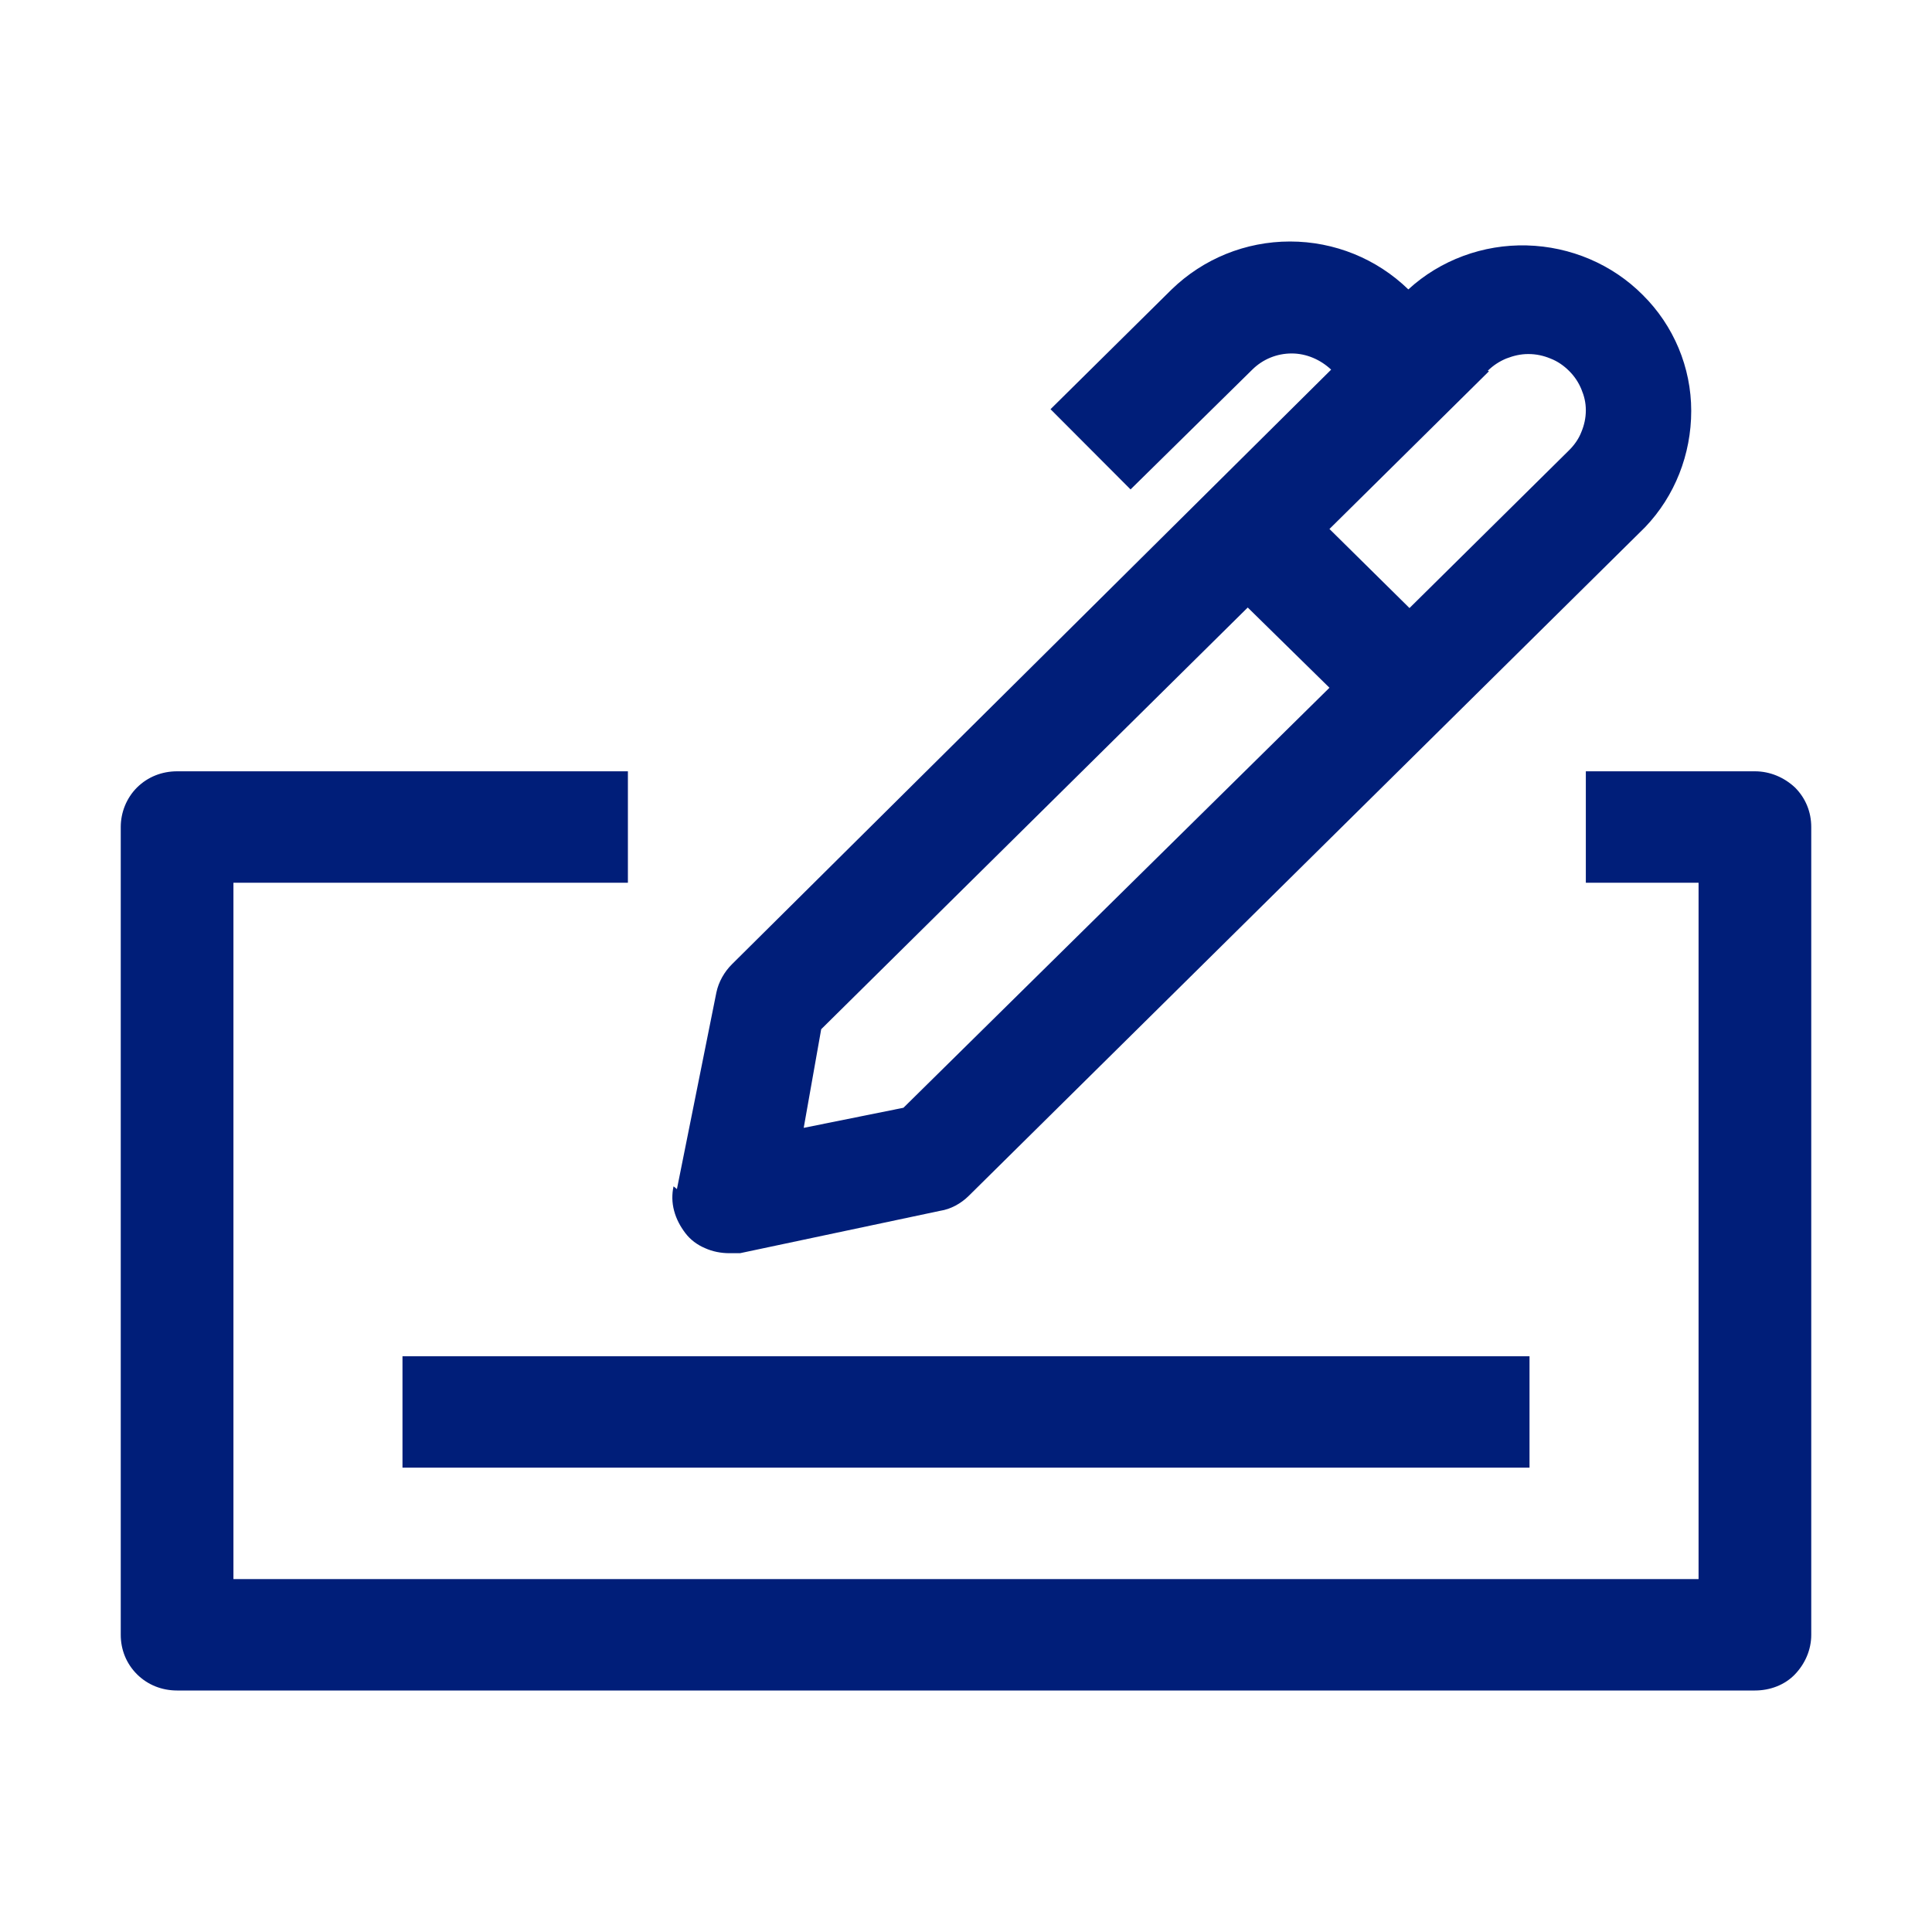 <svg width="40" height="40" viewBox="0 0 40 40" fill="none" xmlns="http://www.w3.org/2000/svg" aria-hidden="true" focusable="false">
<path d="M37.5 17.122V33.847C37.5 34.158 37.372 34.446 37.162 34.666C36.952 34.885 36.648 35 36.333 35H3.667C3.352 35 3.06 34.885 2.838 34.666C2.617 34.446 2.5 34.158 2.5 33.847V17.122C2.5 16.822 2.617 16.523 2.838 16.303C3.06 16.084 3.352 15.969 3.667 15.969H13V18.276H4.833V32.693H35.167V18.276H32.833V15.969H36.333C36.648 15.969 36.94 16.096 37.162 16.303C37.383 16.523 37.5 16.811 37.5 17.122ZM8.333 30.386H31.667V28.08H8.333V30.386ZM14.015 24.619L14.832 20.548C14.878 20.329 14.995 20.121 15.158 19.96L27.56 7.653C27.338 7.445 27.047 7.318 26.743 7.318C26.44 7.318 26.148 7.434 25.927 7.653L23.407 10.133L21.75 8.472L24.258 5.992C24.912 5.358 25.787 5 26.708 5C27.63 5 28.505 5.358 29.158 5.992C29.823 5.381 30.71 5.058 31.608 5.081C32.518 5.104 33.382 5.473 34.012 6.107C34.653 6.742 35.015 7.607 35.015 8.506C35.015 9.406 34.677 10.271 34.058 10.917L20.058 24.758C19.895 24.919 19.685 25.035 19.463 25.069L15.322 25.946H15.1C14.925 25.946 14.75 25.911 14.598 25.842C14.435 25.773 14.295 25.669 14.19 25.531C14.085 25.392 14.003 25.242 13.957 25.069C13.91 24.896 13.91 24.723 13.945 24.562L14.015 24.619ZM30.827 7.687L27.525 10.952L29.182 12.589L32.483 9.325C32.588 9.221 32.682 9.095 32.74 8.945C32.798 8.806 32.833 8.656 32.833 8.495C32.833 8.333 32.798 8.195 32.74 8.057C32.682 7.918 32.6 7.791 32.483 7.676C32.378 7.572 32.25 7.48 32.098 7.422C31.958 7.364 31.807 7.33 31.643 7.33C31.48 7.33 31.34 7.364 31.188 7.422C31.048 7.48 30.92 7.561 30.803 7.676M16.64 23.351L18.705 22.935L27.525 14.239L25.833 12.578L17.002 21.309L16.64 23.351Z" fill="#001E79"/>
</svg>
